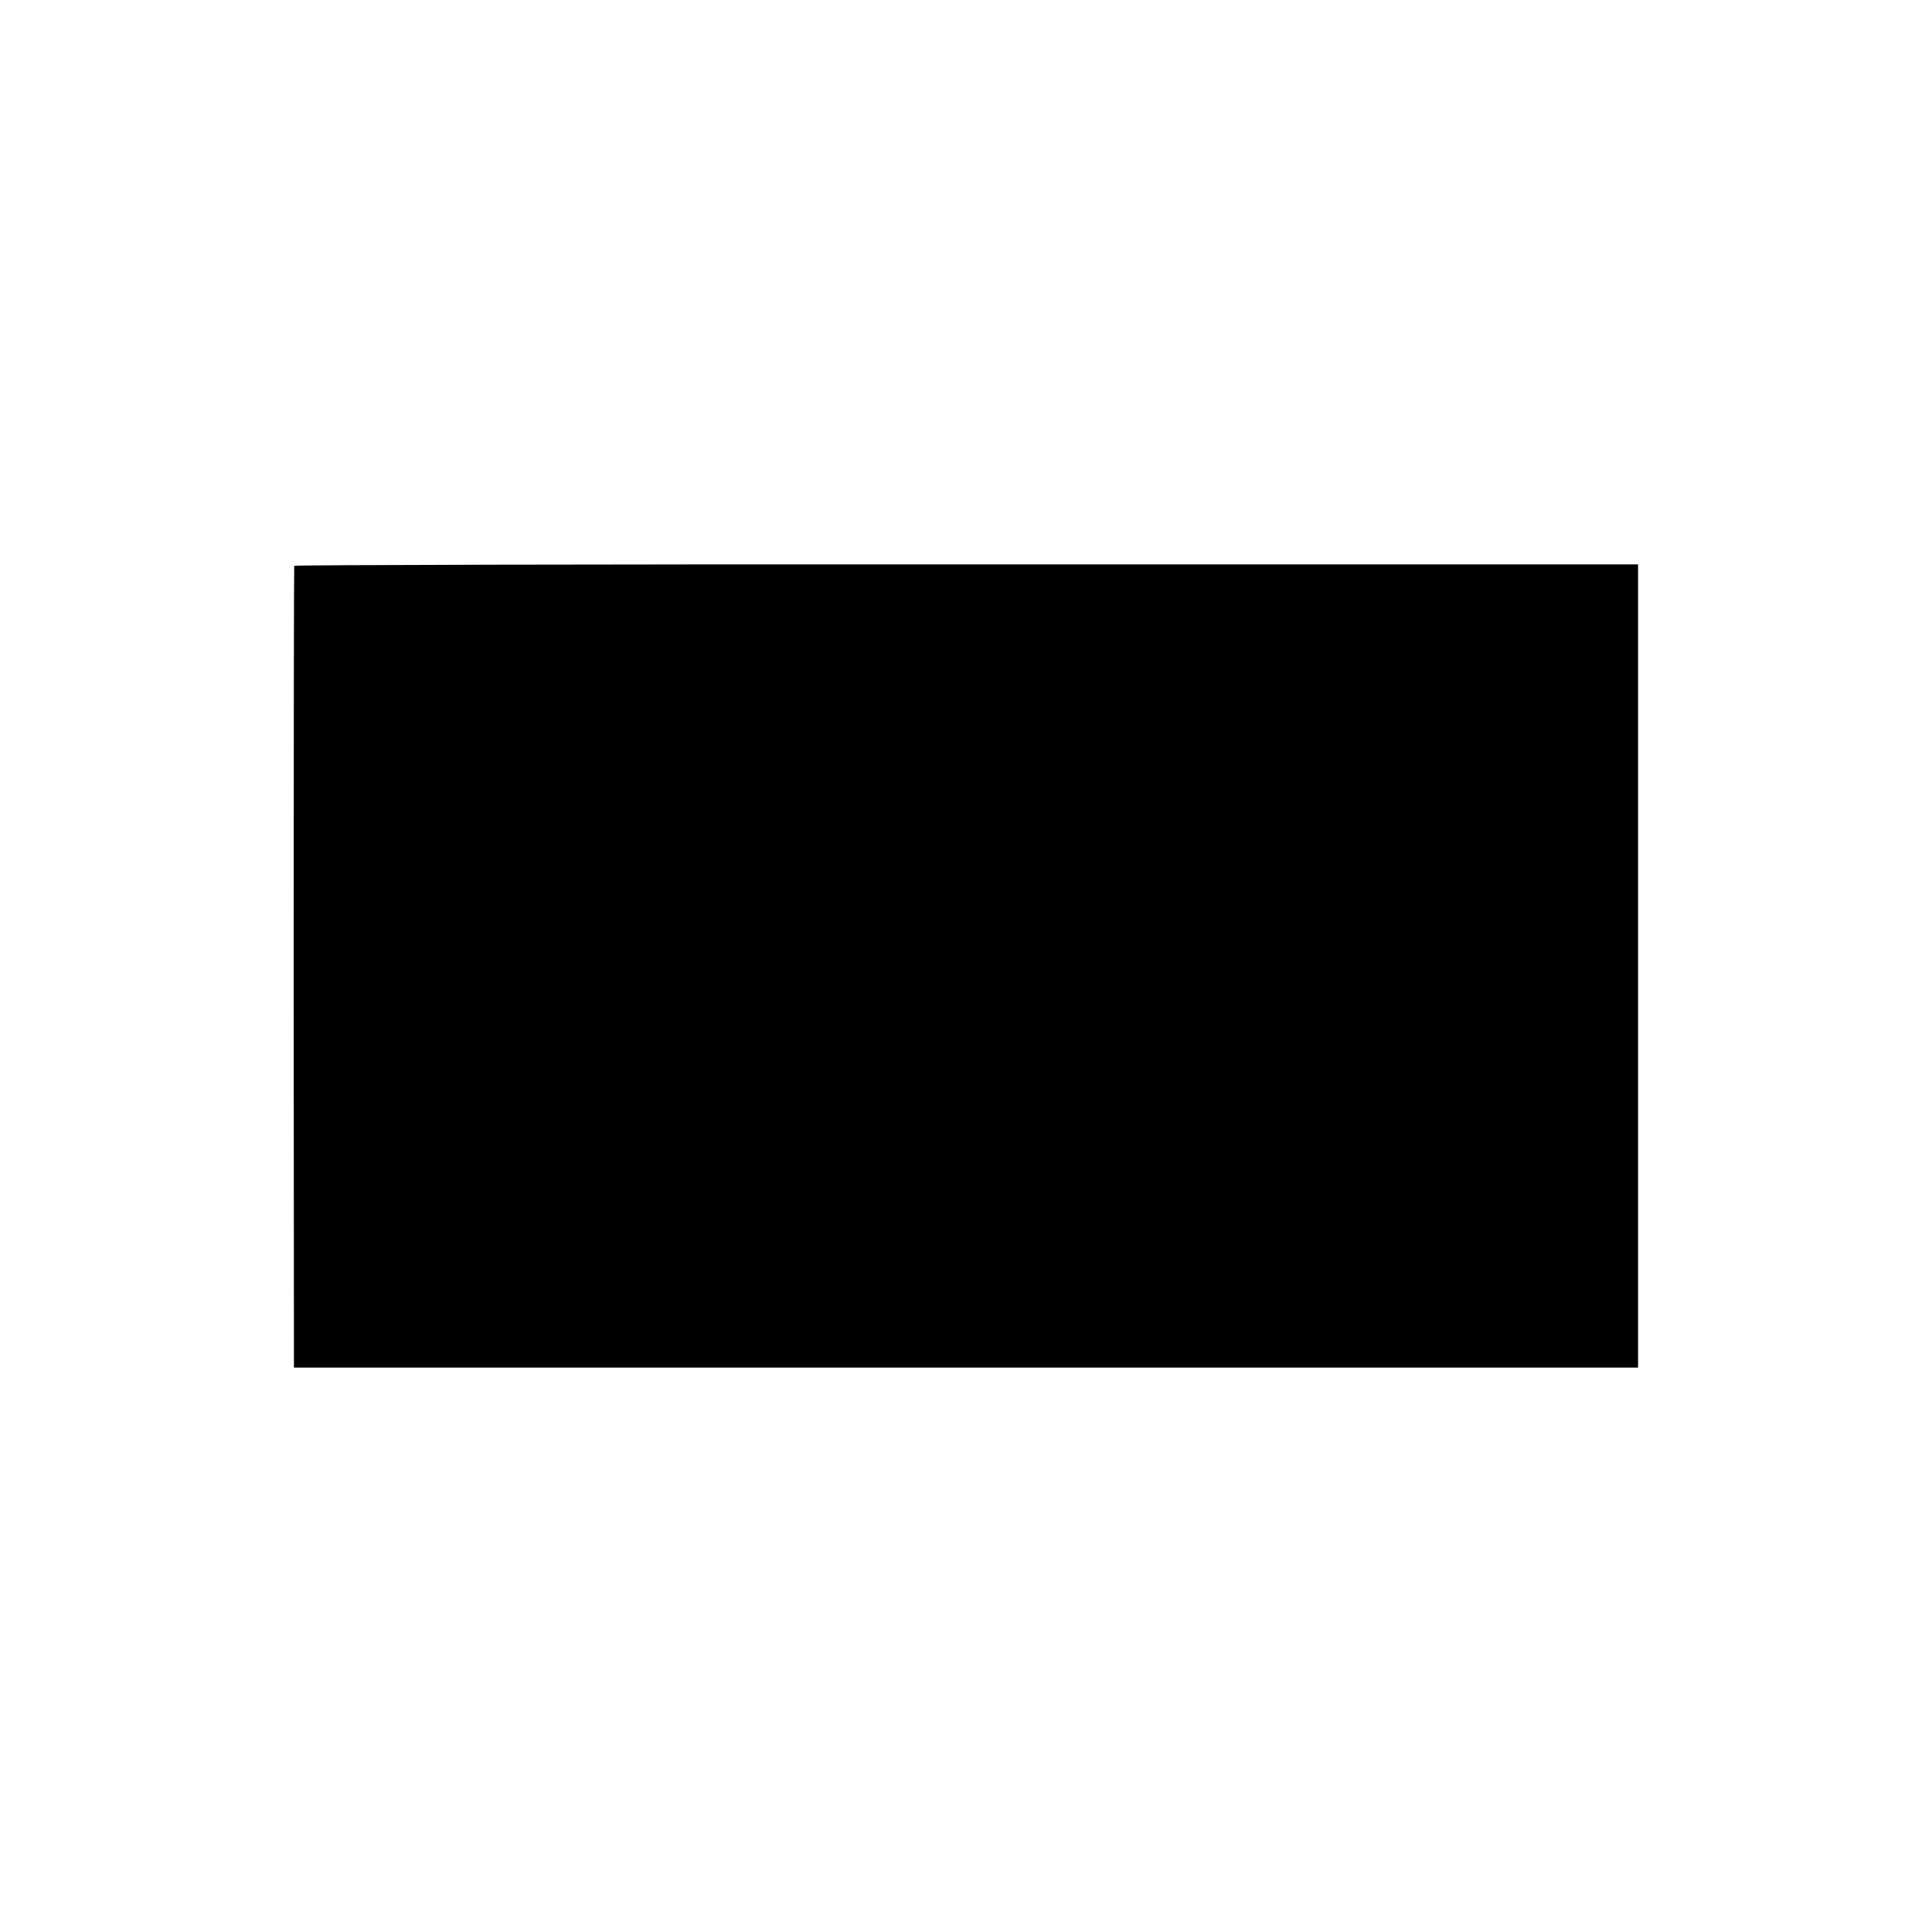 <?xml version="1.0" standalone="no"?>
<!DOCTYPE svg PUBLIC "-//W3C//DTD SVG 20010904//EN"
 "http://www.w3.org/TR/2001/REC-SVG-20010904/DTD/svg10.dtd">
<svg version="1.0" xmlns="http://www.w3.org/2000/svg"
 width="700pt" height="700pt" viewBox="0 0 700 700"
 preserveAspectRatio="xMidYMid meet">
<g transform="translate(0,700) scale(0.1,-0.1)"
fill="#000000" stroke="none">
<path d="M1066 4950 c-1 -3 -2 -657 -2 -1455 l1 -1450 2435 0 2435 0 0 1455 0
1455 -2433 0 c-1338 1 -2435 -2 -2436 -5z"/>
</g>
</svg>